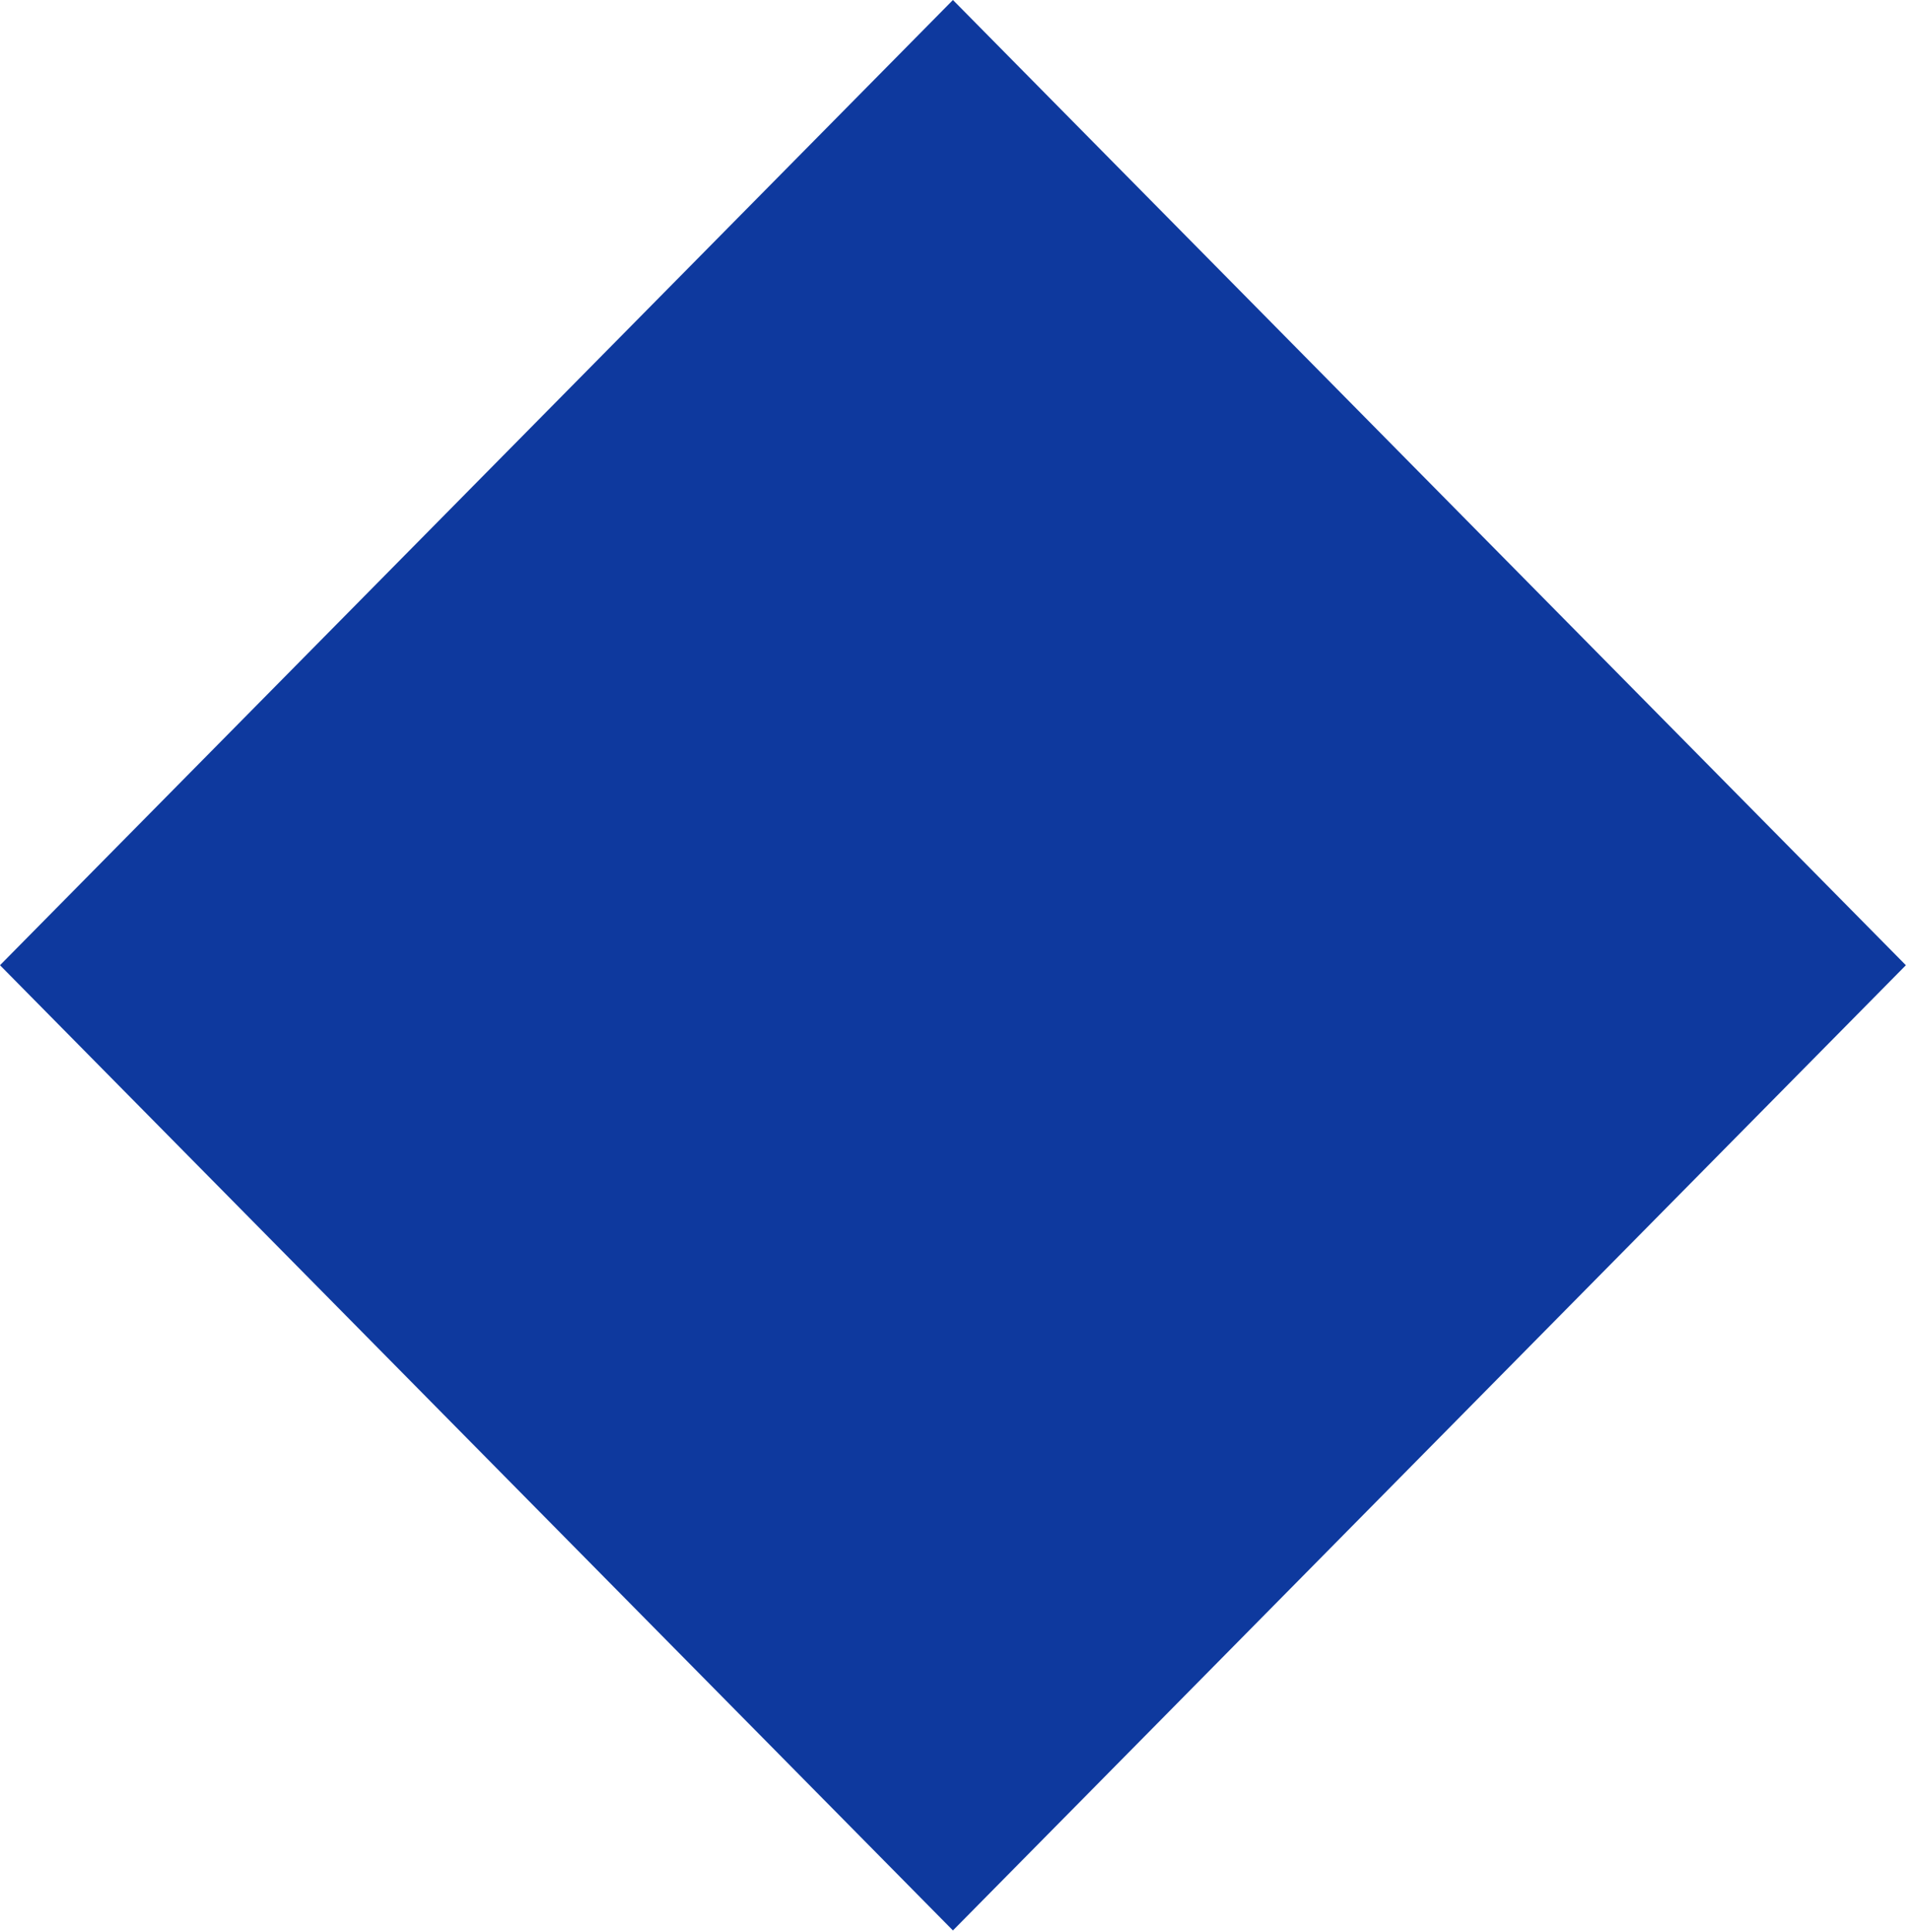 <svg width="269" height="272" viewBox="0 0 269 272" fill="none" xmlns="http://www.w3.org/2000/svg">
<path d="M268.419 135.897L134.209 0L0 135.897L134.209 271.795L268.419 135.897Z" fill="#0E399E"/>
</svg>
